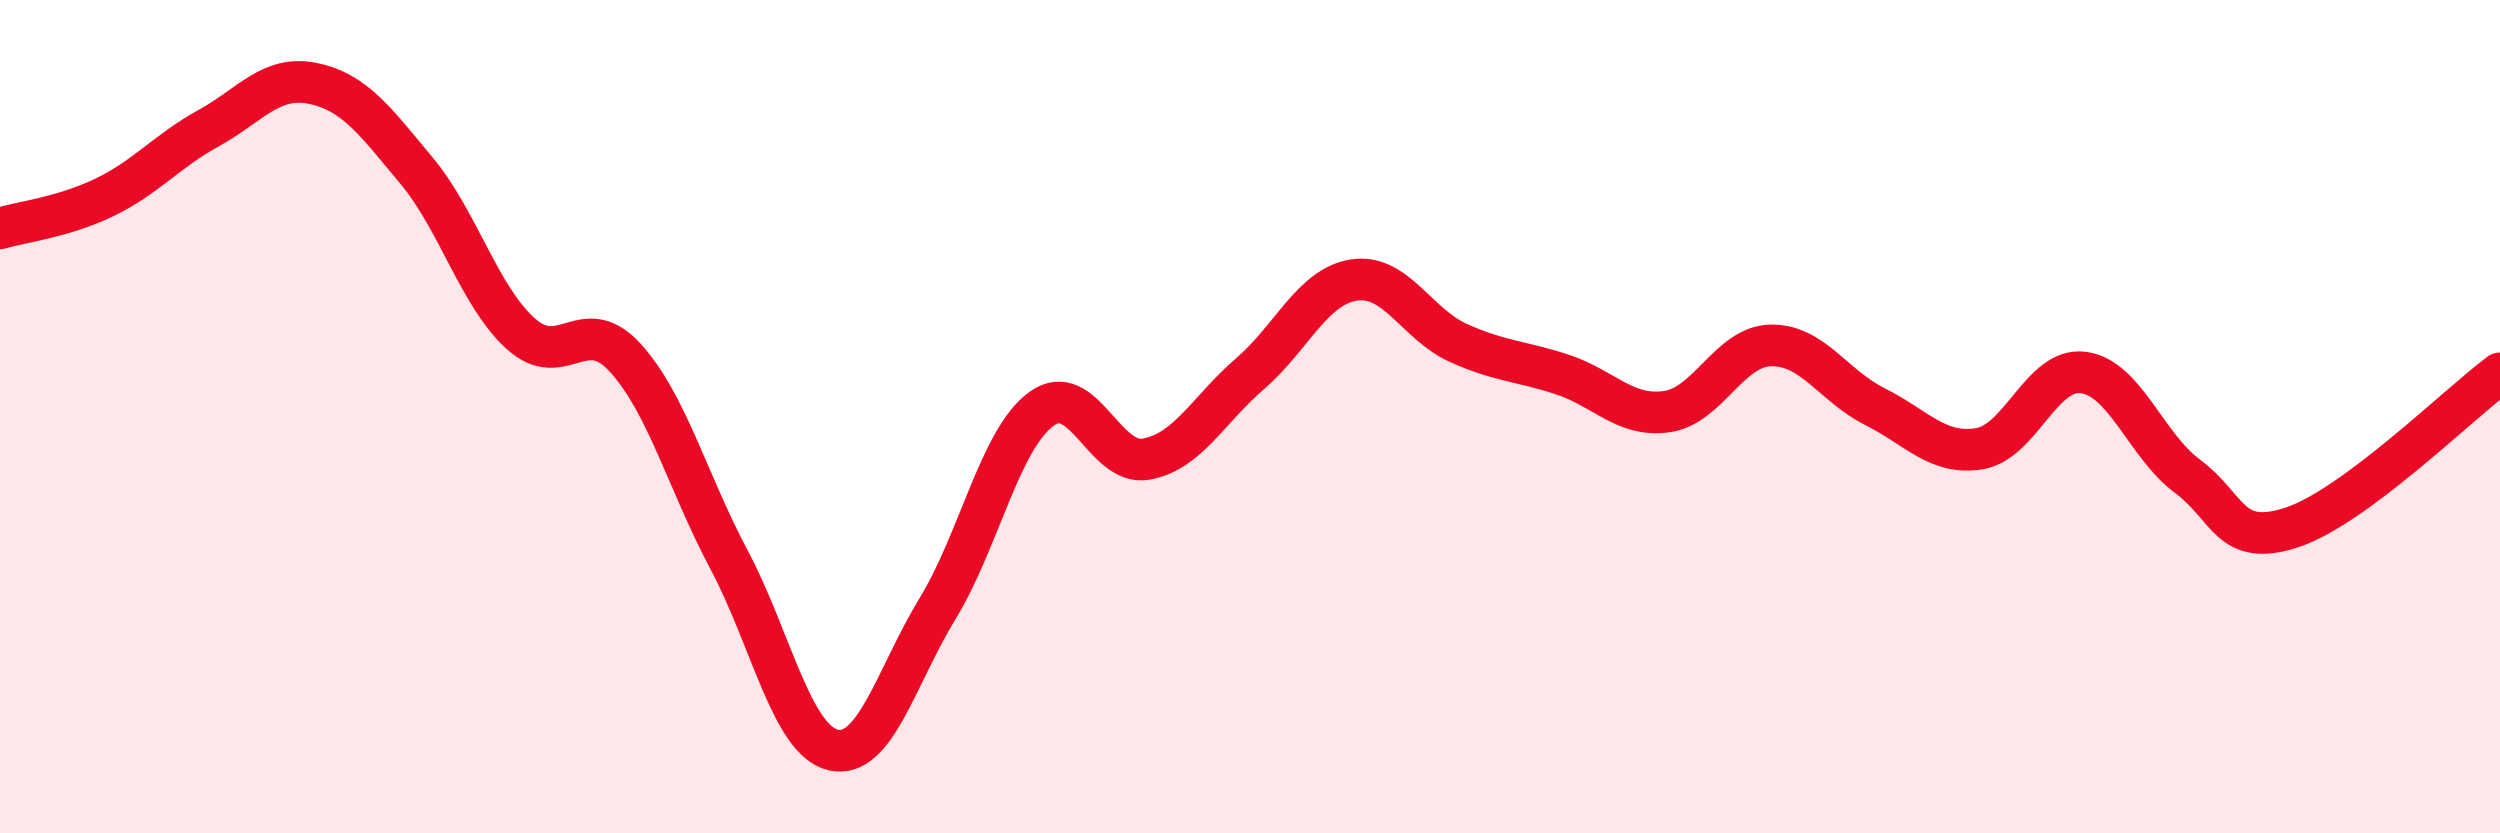 
    <svg width="60" height="20" viewBox="0 0 60 20" xmlns="http://www.w3.org/2000/svg">
      <path
        d="M 0,5.48 C 0.5,5.33 1.5,5.22 2.5,4.74 C 3.5,4.26 4,3.63 5,3.08 C 6,2.53 6.5,1.8 7.5,2 C 8.5,2.2 9,2.9 10,4.1 C 11,5.3 11.5,7.11 12.5,8.01 C 13.5,8.91 14,7.49 15,8.58 C 16,9.67 16.5,11.56 17.5,13.44 C 18.5,15.32 19,17.77 20,18 C 21,18.23 21.5,16.25 22.5,14.61 C 23.5,12.97 24,10.53 25,9.81 C 26,9.09 26.5,11.19 27.5,11.02 C 28.5,10.85 29,9.83 30,8.97 C 31,8.11 31.5,6.87 32.5,6.72 C 33.5,6.57 34,7.78 35,8.23 C 36,8.68 36.5,8.66 37.5,8.99 C 38.5,9.32 39,10.02 40,9.88 C 41,9.74 41.5,8.31 42.5,8.29 C 43.5,8.27 44,9.26 45,9.76 C 46,10.26 46.5,10.93 47.5,10.77 C 48.5,10.61 49,8.81 50,8.94 C 51,9.07 51.5,10.69 52.5,11.43 C 53.5,12.17 53.5,13.15 55,12.66 C 56.5,12.17 59,9.7 60,8.96L60 20L0 20Z"
        fill="#EB0A25"
        opacity="0.1"
        stroke-linecap="round"
        stroke-linejoin="round"
      />
      <path
        d="M 0,5.48 C 0.5,5.33 1.5,5.22 2.5,4.74 C 3.5,4.26 4,3.63 5,3.08 C 6,2.53 6.5,1.8 7.5,2 C 8.5,2.2 9,2.9 10,4.1 C 11,5.3 11.5,7.11 12.5,8.01 C 13.5,8.91 14,7.49 15,8.58 C 16,9.67 16.5,11.56 17.5,13.44 C 18.5,15.32 19,17.77 20,18 C 21,18.23 21.5,16.25 22.5,14.61 C 23.5,12.97 24,10.53 25,9.81 C 26,9.09 26.5,11.19 27.5,11.02 C 28.5,10.85 29,9.83 30,8.97 C 31,8.11 31.5,6.87 32.5,6.72 C 33.5,6.57 34,7.78 35,8.23 C 36,8.68 36.5,8.66 37.5,8.99 C 38.5,9.32 39,10.02 40,9.88 C 41,9.74 41.5,8.31 42.5,8.29 C 43.5,8.27 44,9.26 45,9.76 C 46,10.26 46.5,10.93 47.5,10.77 C 48.5,10.61 49,8.81 50,8.94 C 51,9.07 51.5,10.69 52.5,11.43 C 53.5,12.17 53.5,13.15 55,12.66 C 56.5,12.17 59,9.7 60,8.96"
        stroke="#EB0A25"
        stroke-width="1"
        fill="none"
        stroke-linecap="round"
        stroke-linejoin="round"
      />
    </svg>
  